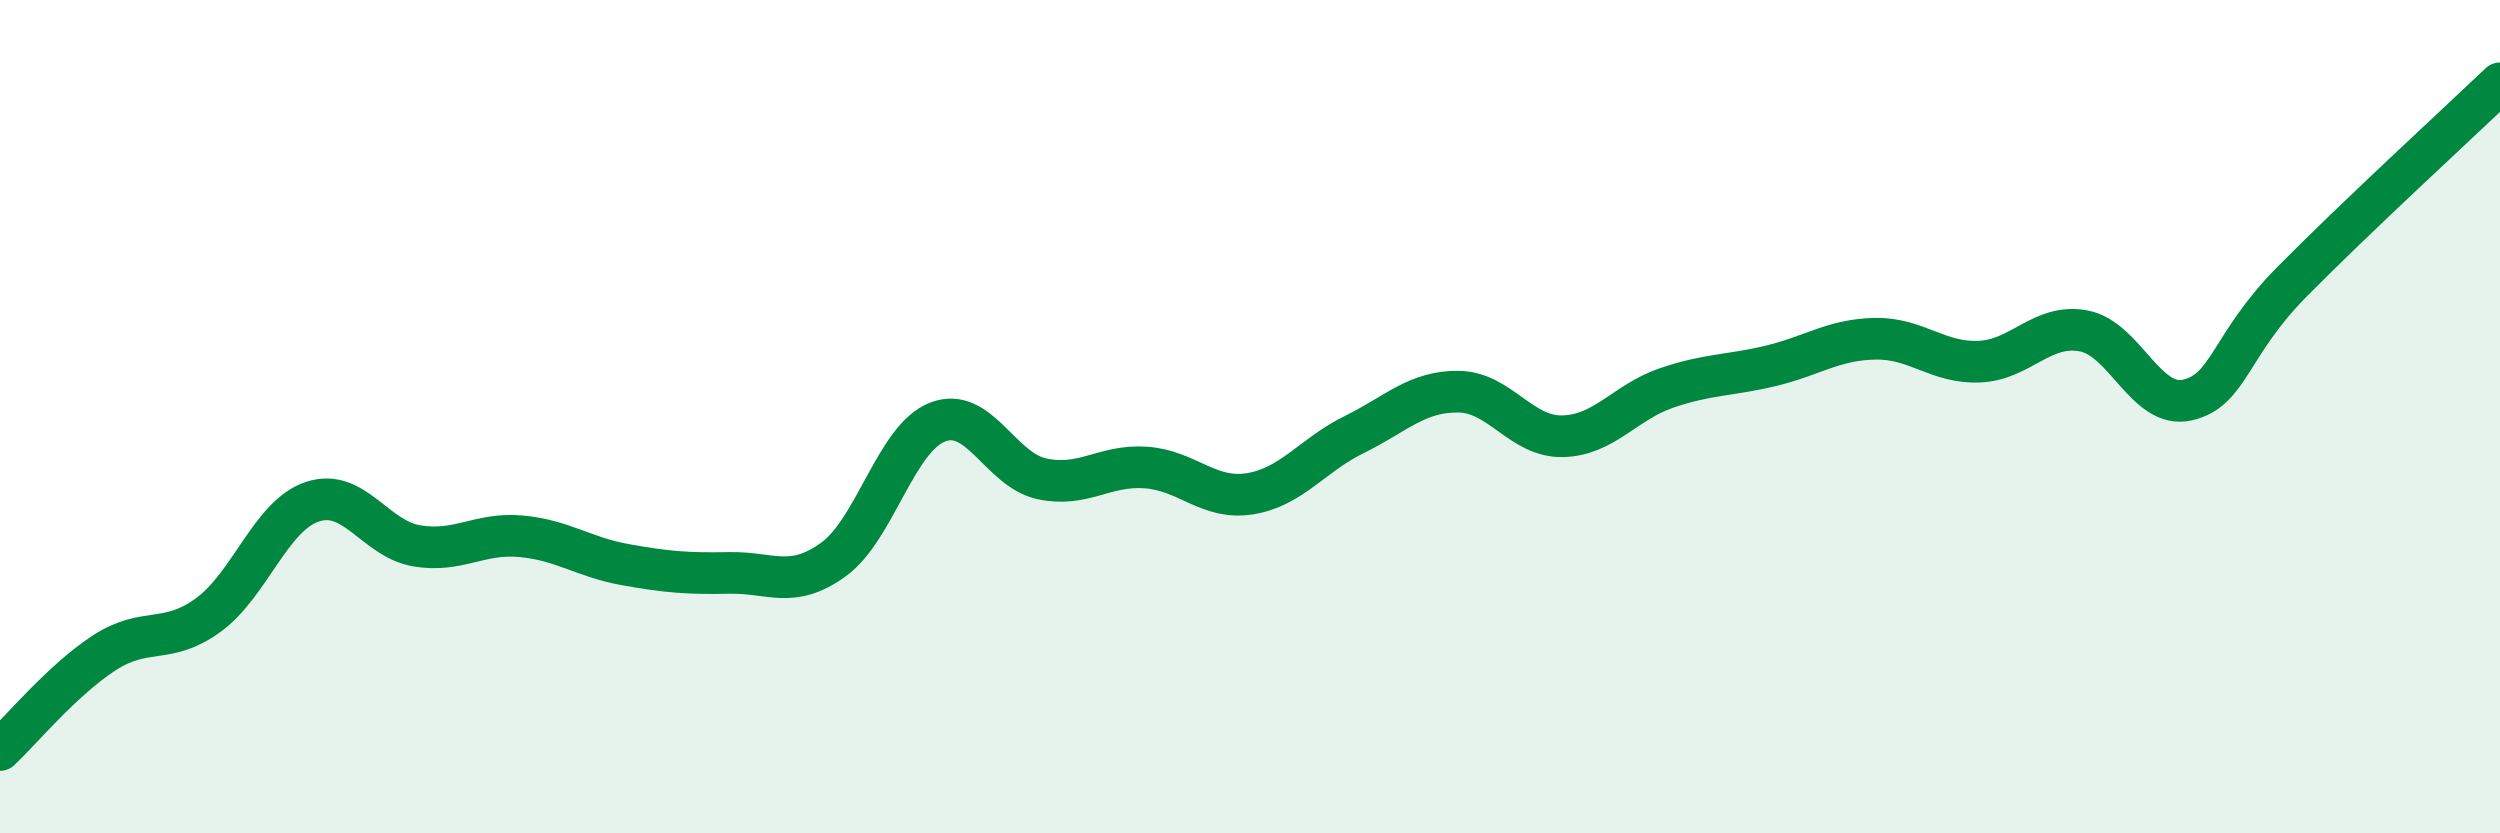 
    <svg width="60" height="20" viewBox="0 0 60 20" xmlns="http://www.w3.org/2000/svg">
      <path
        d="M 0,18 C 0.5,17.53 1.5,16.32 2.5,15.67 C 3.5,15.02 4,15.49 5,14.76 C 6,14.03 6.5,12.37 7.5,12.04 C 8.5,11.71 9,12.93 10,13.1 C 11,13.27 11.5,12.78 12.5,12.87 C 13.5,12.96 14,13.37 15,13.55 C 16,13.73 16.5,13.77 17.5,13.75 C 18.5,13.73 19,14.15 20,13.43 C 21,12.71 21.5,10.52 22.5,10.13 C 23.5,9.74 24,11.27 25,11.49 C 26,11.71 26.5,11.15 27.5,11.22 C 28.5,11.29 29,12.01 30,11.85 C 31,11.69 31.5,10.92 32.5,10.43 C 33.5,9.94 34,9.39 35,9.4 C 36,9.41 36.5,10.49 37.5,10.47 C 38.5,10.45 39,9.65 40,9.31 C 41,8.97 41.5,9.02 42.5,8.78 C 43.5,8.54 44,8.15 45,8.13 C 46,8.11 46.5,8.72 47.5,8.68 C 48.5,8.64 49,7.76 50,7.94 C 51,8.12 51.5,9.83 52.5,9.6 C 53.5,9.37 53.5,8.29 55,6.77 C 56.5,5.25 59,2.95 60,2L60 20L0 20Z"
        fill="#008740"
        opacity="0.1"
        stroke-linecap="round"
        stroke-linejoin="round"
      />
      <path
        d="M 0,18 C 0.5,17.53 1.5,16.32 2.5,15.67 C 3.5,15.02 4,15.49 5,14.76 C 6,14.03 6.5,12.37 7.5,12.04 C 8.5,11.71 9,12.93 10,13.1 C 11,13.27 11.5,12.78 12.5,12.87 C 13.5,12.96 14,13.37 15,13.55 C 16,13.73 16.5,13.77 17.5,13.75 C 18.5,13.73 19,14.15 20,13.43 C 21,12.71 21.5,10.52 22.5,10.13 C 23.5,9.74 24,11.27 25,11.49 C 26,11.71 26.5,11.15 27.5,11.22 C 28.5,11.29 29,12.01 30,11.85 C 31,11.69 31.5,10.92 32.5,10.43 C 33.5,9.94 34,9.39 35,9.4 C 36,9.41 36.5,10.49 37.5,10.47 C 38.5,10.45 39,9.65 40,9.31 C 41,8.97 41.5,9.02 42.5,8.78 C 43.5,8.54 44,8.15 45,8.13 C 46,8.11 46.5,8.72 47.5,8.68 C 48.5,8.64 49,7.76 50,7.94 C 51,8.12 51.5,9.83 52.5,9.6 C 53.5,9.37 53.5,8.29 55,6.77 C 56.5,5.25 59,2.95 60,2"
        stroke="#008740"
        stroke-width="1"
        fill="none"
        stroke-linecap="round"
        stroke-linejoin="round"
      />
    </svg>
  